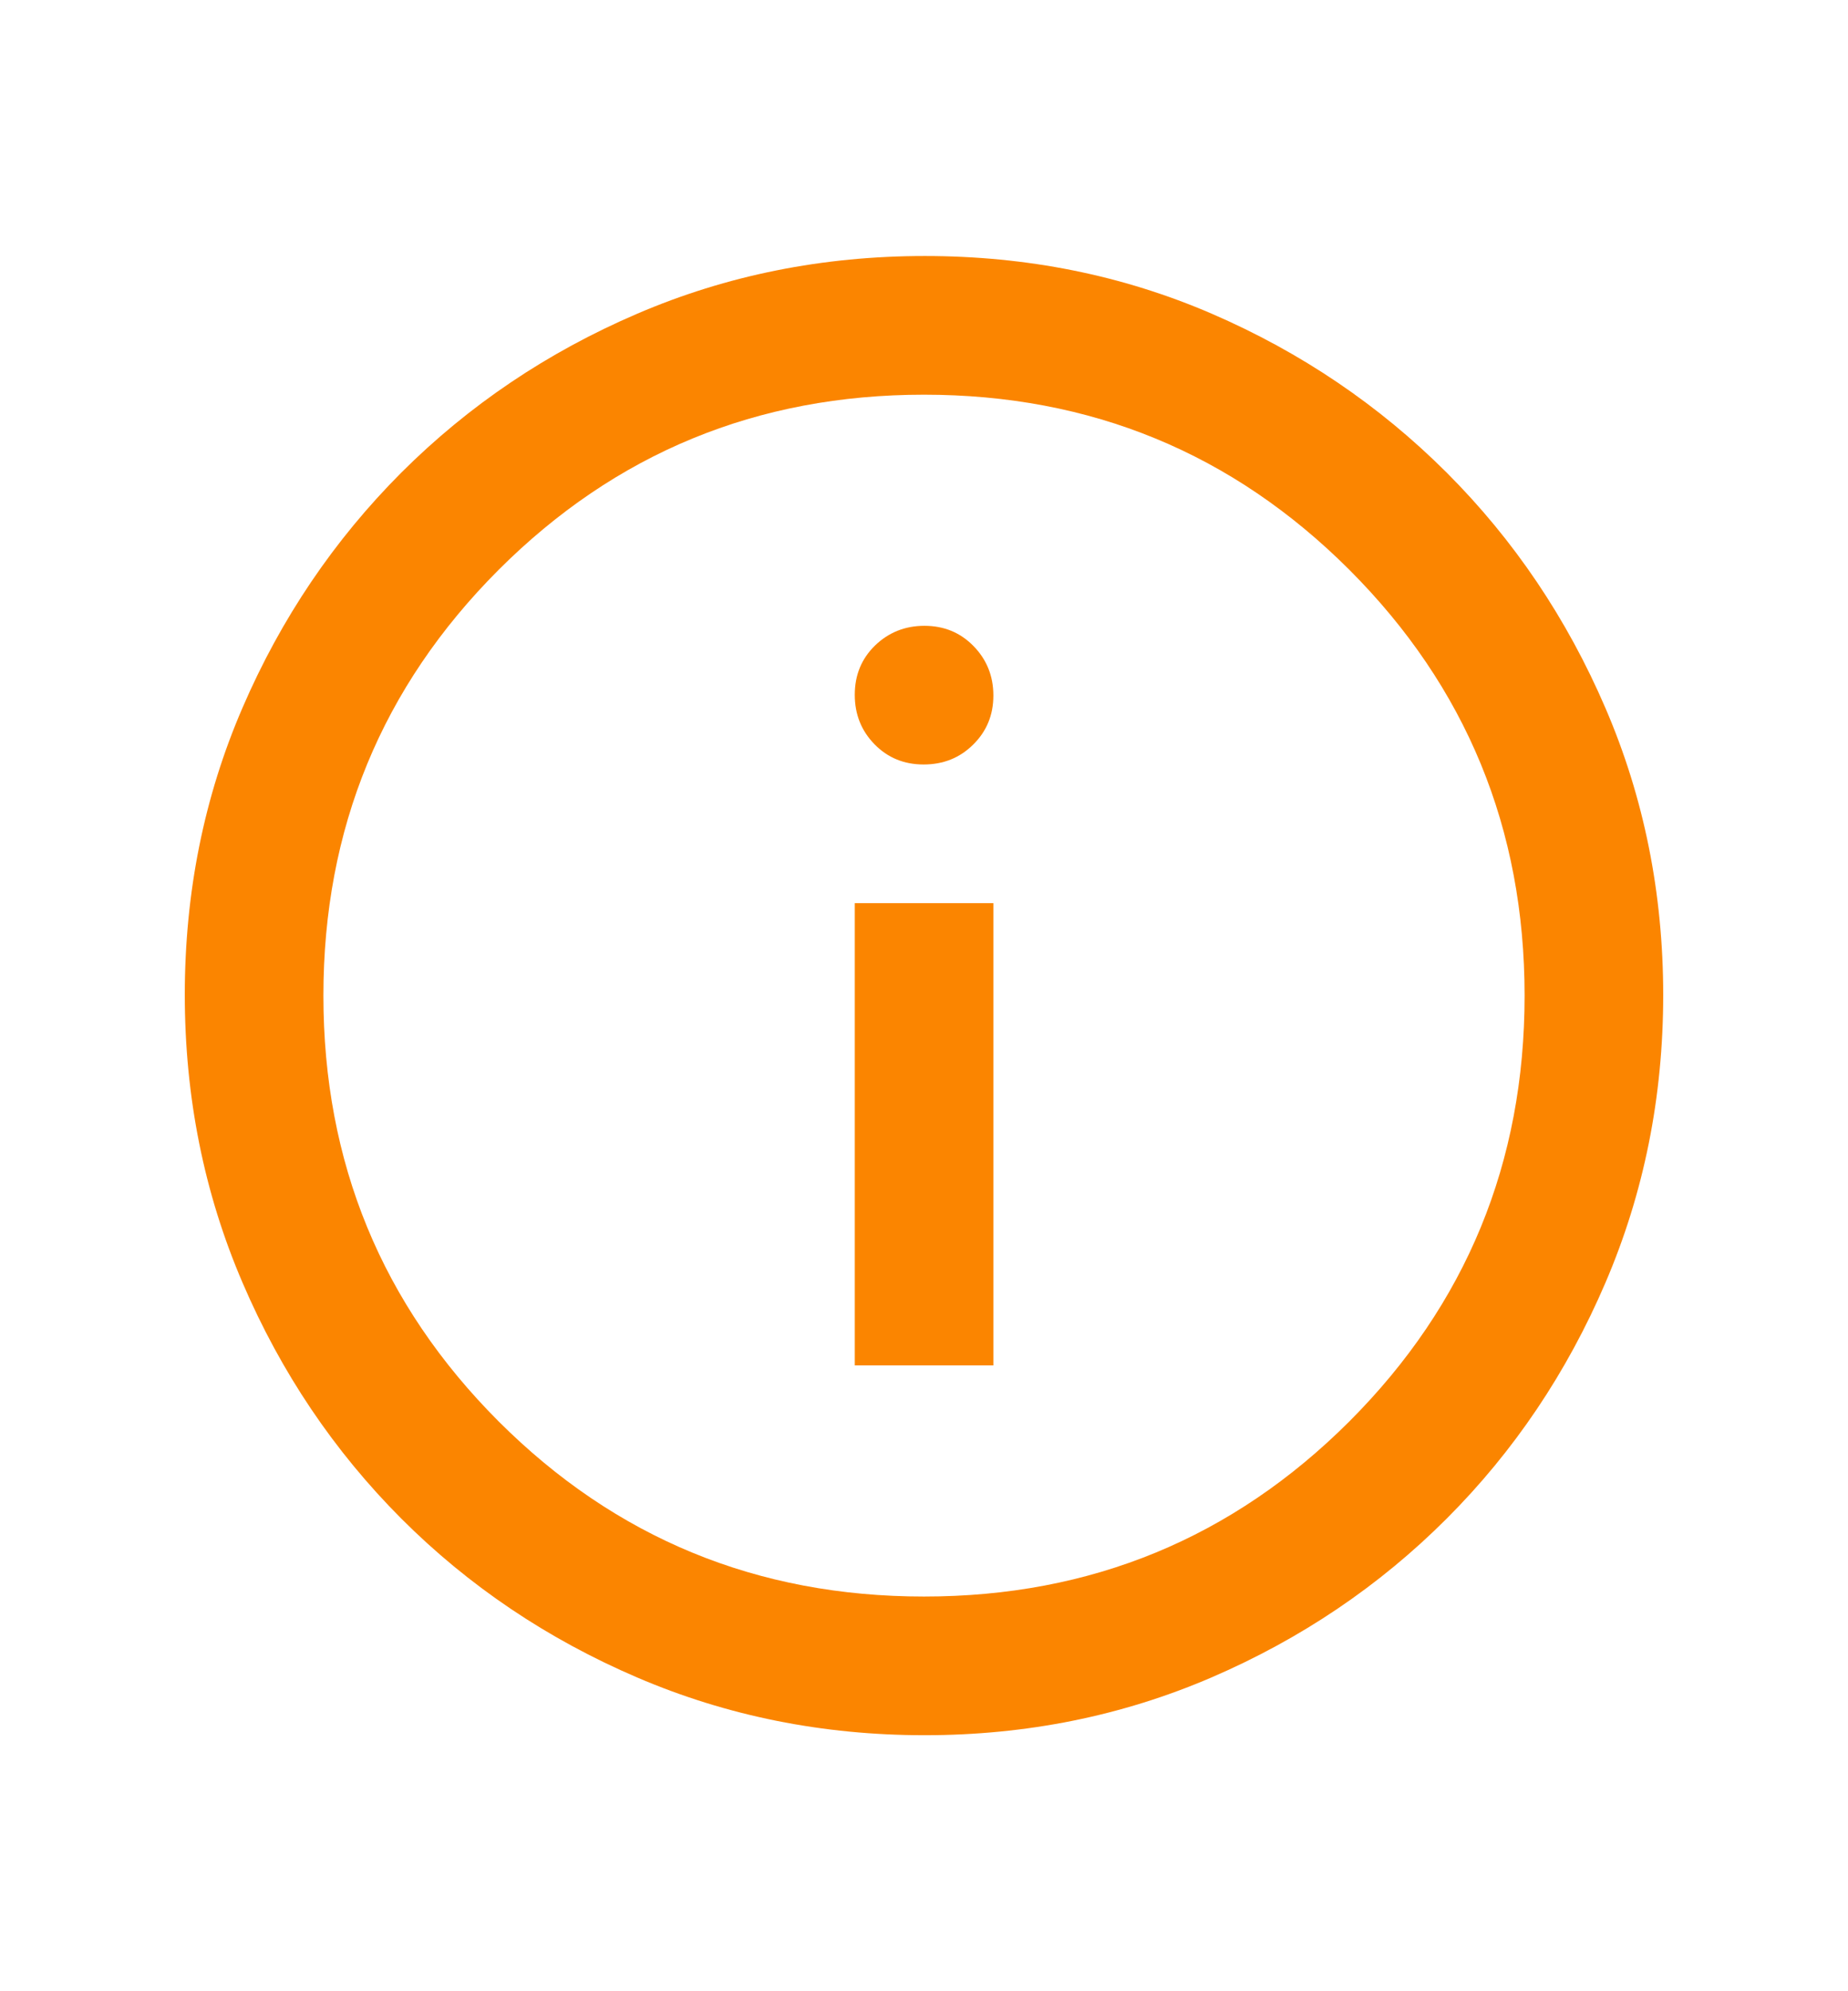<svg width="13" height="14" viewBox="0 0 13 14" fill="none" xmlns="http://www.w3.org/2000/svg">
<g id="info">
<mask id="mask0_170_1393" style="mask-type:alpha" maskUnits="userSpaceOnUse" x="0" y="0" width="13" height="14">
<rect id="Bounding box" y="0.5" width="13" height="13" fill="#D9D9D9"/>
</mask>
<g mask="url(#mask0_170_1393)">
<path id="info_2" d="M6.013 9.6H6.988V6.35H6.013V9.6ZM6.497 5.375C6.635 5.375 6.751 5.329 6.845 5.236C6.94 5.143 6.988 5.028 6.988 4.89C6.988 4.753 6.941 4.637 6.848 4.542C6.755 4.447 6.64 4.4 6.503 4.4C6.366 4.4 6.25 4.447 6.155 4.539C6.06 4.632 6.013 4.747 6.013 4.885C6.013 5.022 6.059 5.138 6.152 5.233C6.245 5.328 6.36 5.375 6.497 5.375ZM6.504 12.2C5.788 12.2 5.114 12.065 4.482 11.794C3.85 11.523 3.297 11.151 2.823 10.677C2.35 10.203 1.977 9.65 1.706 9.018C1.435 8.387 1.3 7.712 1.3 6.994C1.3 6.276 1.435 5.603 1.706 4.976C1.977 4.348 2.35 3.797 2.823 3.323C3.297 2.85 3.85 2.477 4.482 2.206C5.113 1.935 5.788 1.8 6.506 1.8C7.224 1.8 7.897 1.935 8.525 2.206C9.152 2.477 9.703 2.85 10.177 3.323C10.651 3.797 11.023 4.349 11.294 4.979C11.565 5.608 11.7 6.281 11.7 6.996C11.7 7.712 11.565 8.386 11.294 9.018C11.023 9.65 10.651 10.203 10.177 10.677C9.703 11.151 9.151 11.523 8.522 11.794C7.892 12.065 7.219 12.2 6.504 12.2ZM6.5 11.225C7.674 11.225 8.671 10.814 9.493 9.993C10.314 9.171 10.725 8.174 10.725 7C10.725 5.826 10.314 4.829 9.493 4.007C8.671 3.186 7.674 2.775 6.5 2.775C5.326 2.775 4.329 3.186 3.507 4.007C2.686 4.829 2.275 5.826 2.275 7C2.275 8.174 2.686 9.171 3.507 9.993C4.329 10.814 5.326 11.225 6.5 11.225Z" fill="#FB8500"/>
</g>
</g>
</svg>
